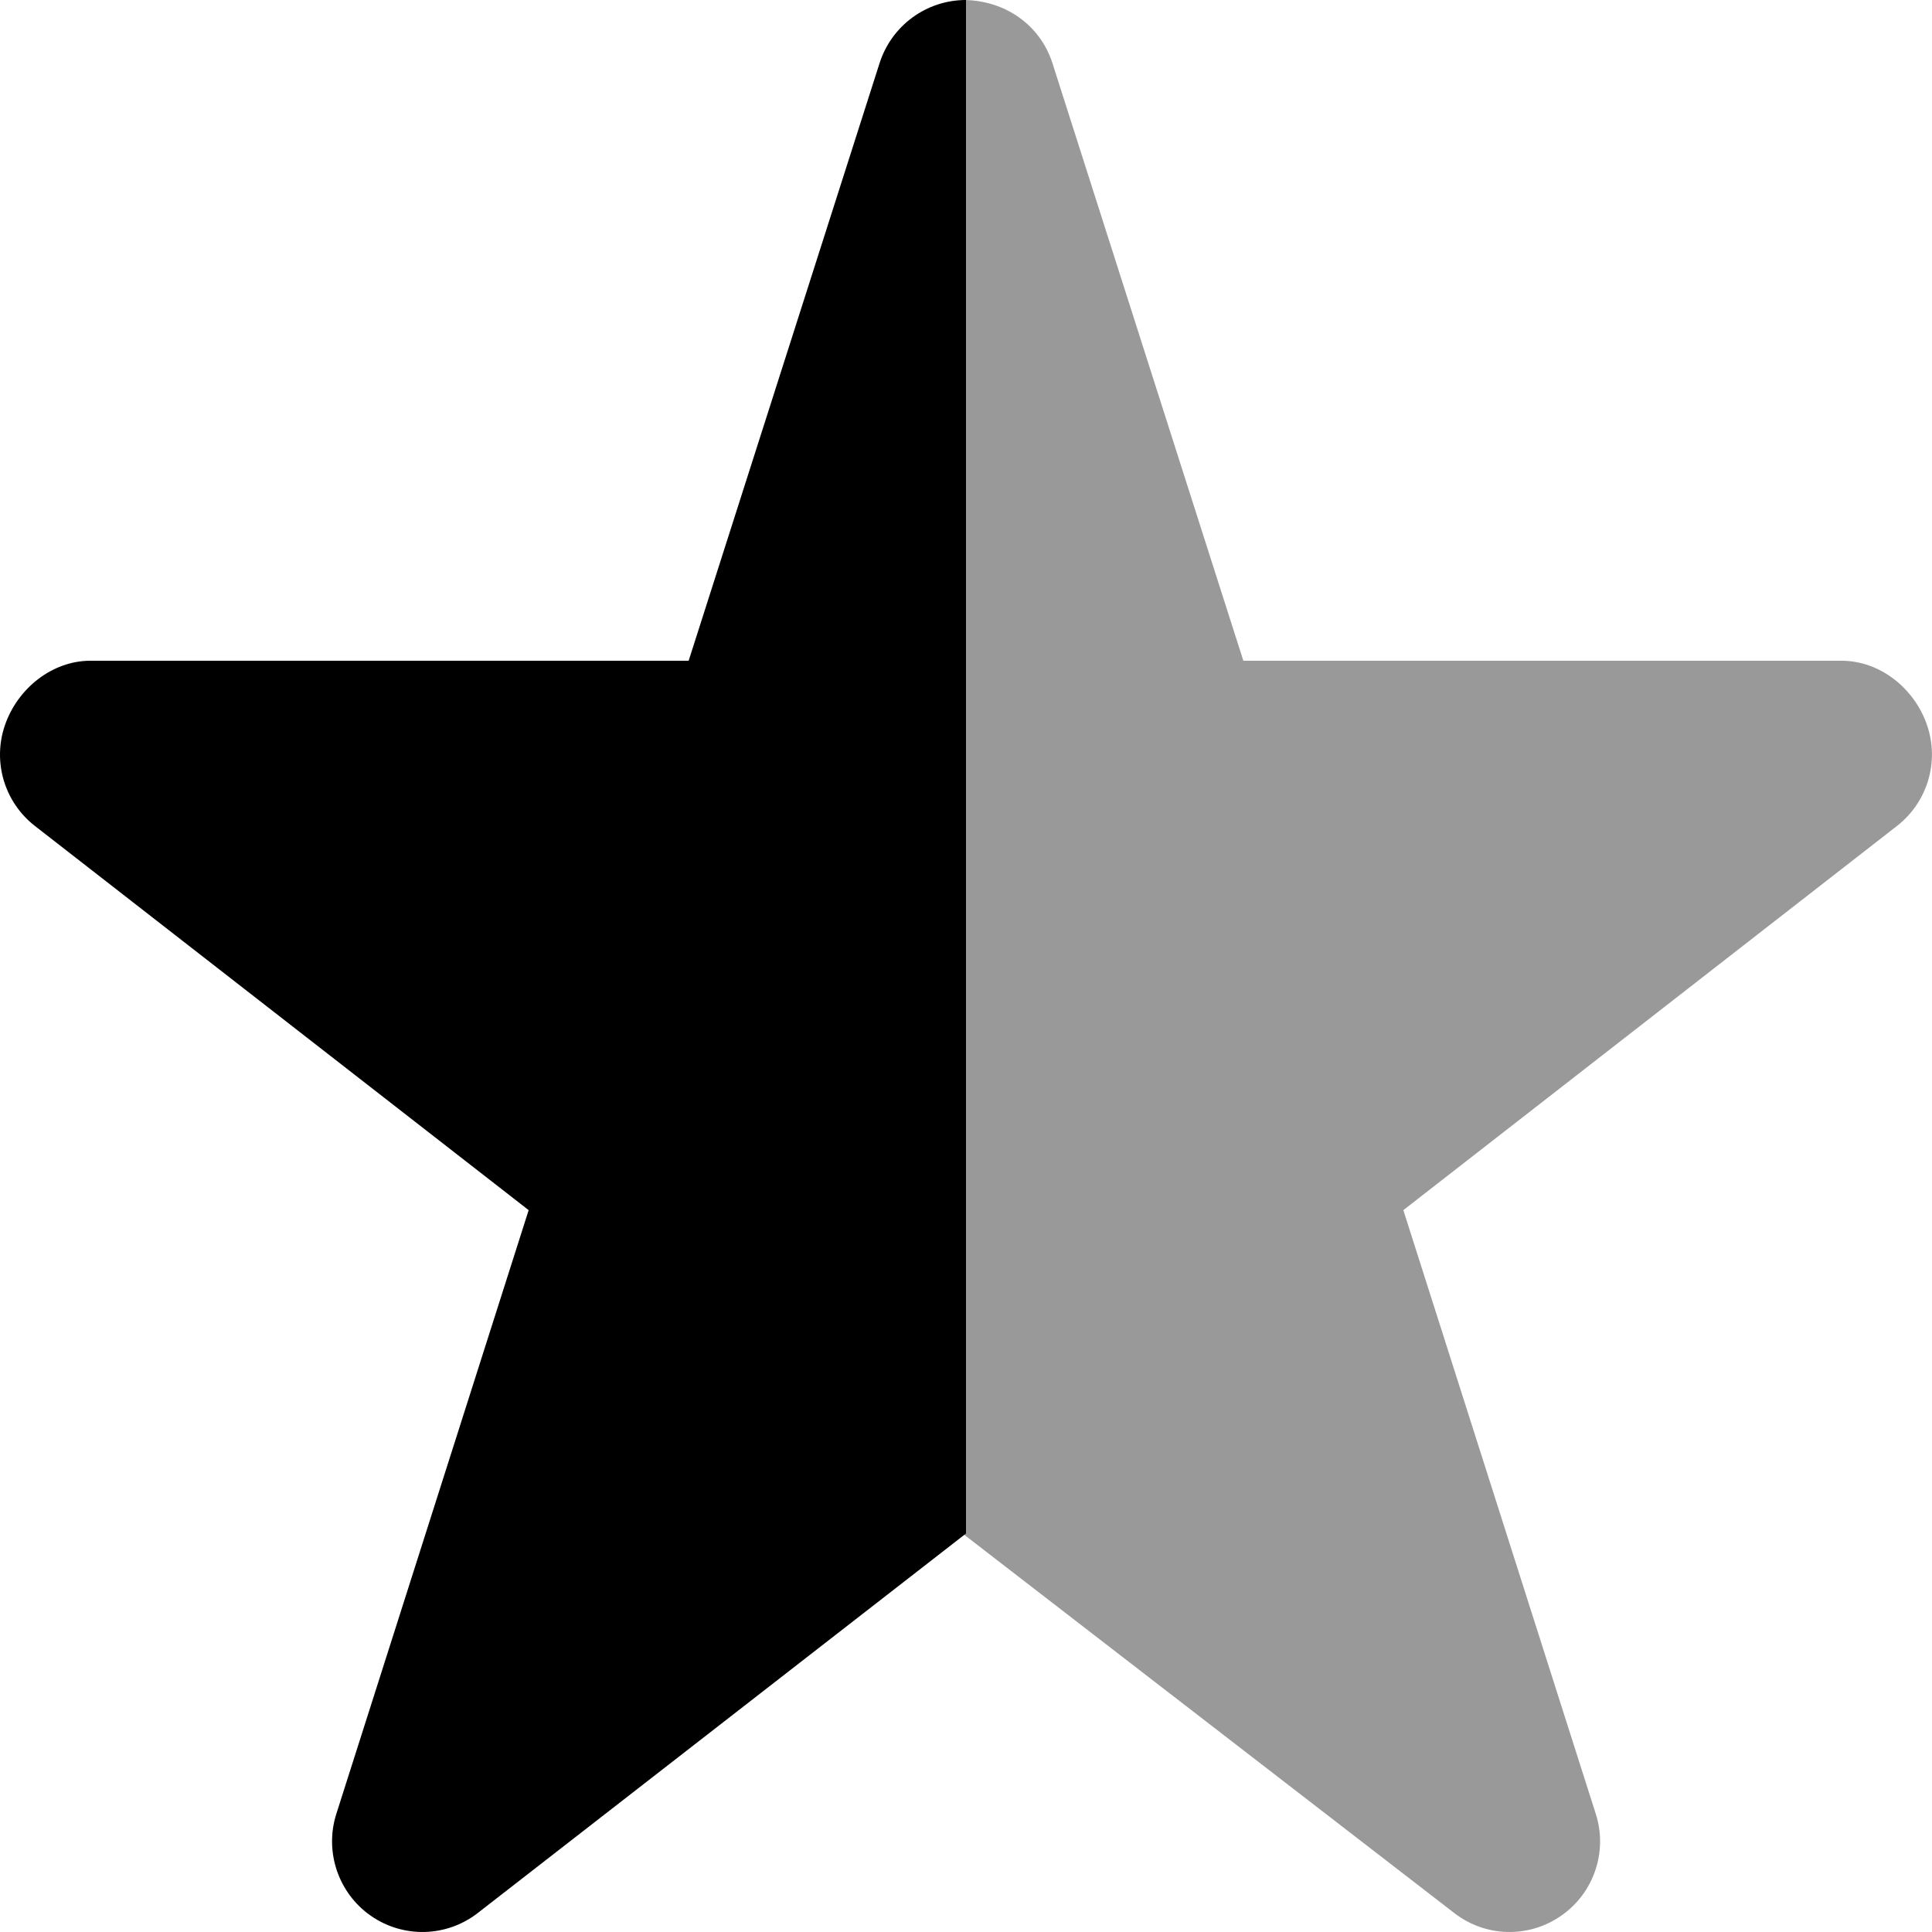 <svg xmlns="http://www.w3.org/2000/svg" viewBox="0 0 512 512"><!--! Font Awesome Pro 6.1.2 by @fontawesome - https://fontawesome.com License - https://fontawesome.com/license (Commercial License) Copyright 2022 Fonticons, Inc. --><defs><style>.fa-secondary{opacity:.4}</style></defs><path class="fa-primary" d="M233.1 16.72C236.3 6.764 245.5 .001 256 0V406.4L126.7 506.9C118.4 513.4 106.9 513.7 98.27 507.7C89.65 501.7 85.94 490.7 89.13 480.7L140.1 320.7L9.267 218.9C1.174 212.6-2.027 201.9 1.3 192.2C4.628 182.5 13.75 175.1 24 175.1H182.5L233.1 16.72z"/><path class="fa-secondary" d="M278.9 16.72C275.7 6.764 266.5 .001 255.1 0V406.4L385.3 506.9C393.6 513.4 405.1 513.7 413.7 507.7C422.4 501.7 426.1 490.7 422.9 480.7L371.9 320.7L502.7 218.9C510.8 212.6 514 201.9 510.7 192.2C507.4 182.5 498.3 175.1 488 175.1H329.5L278.9 16.72z"/></svg>